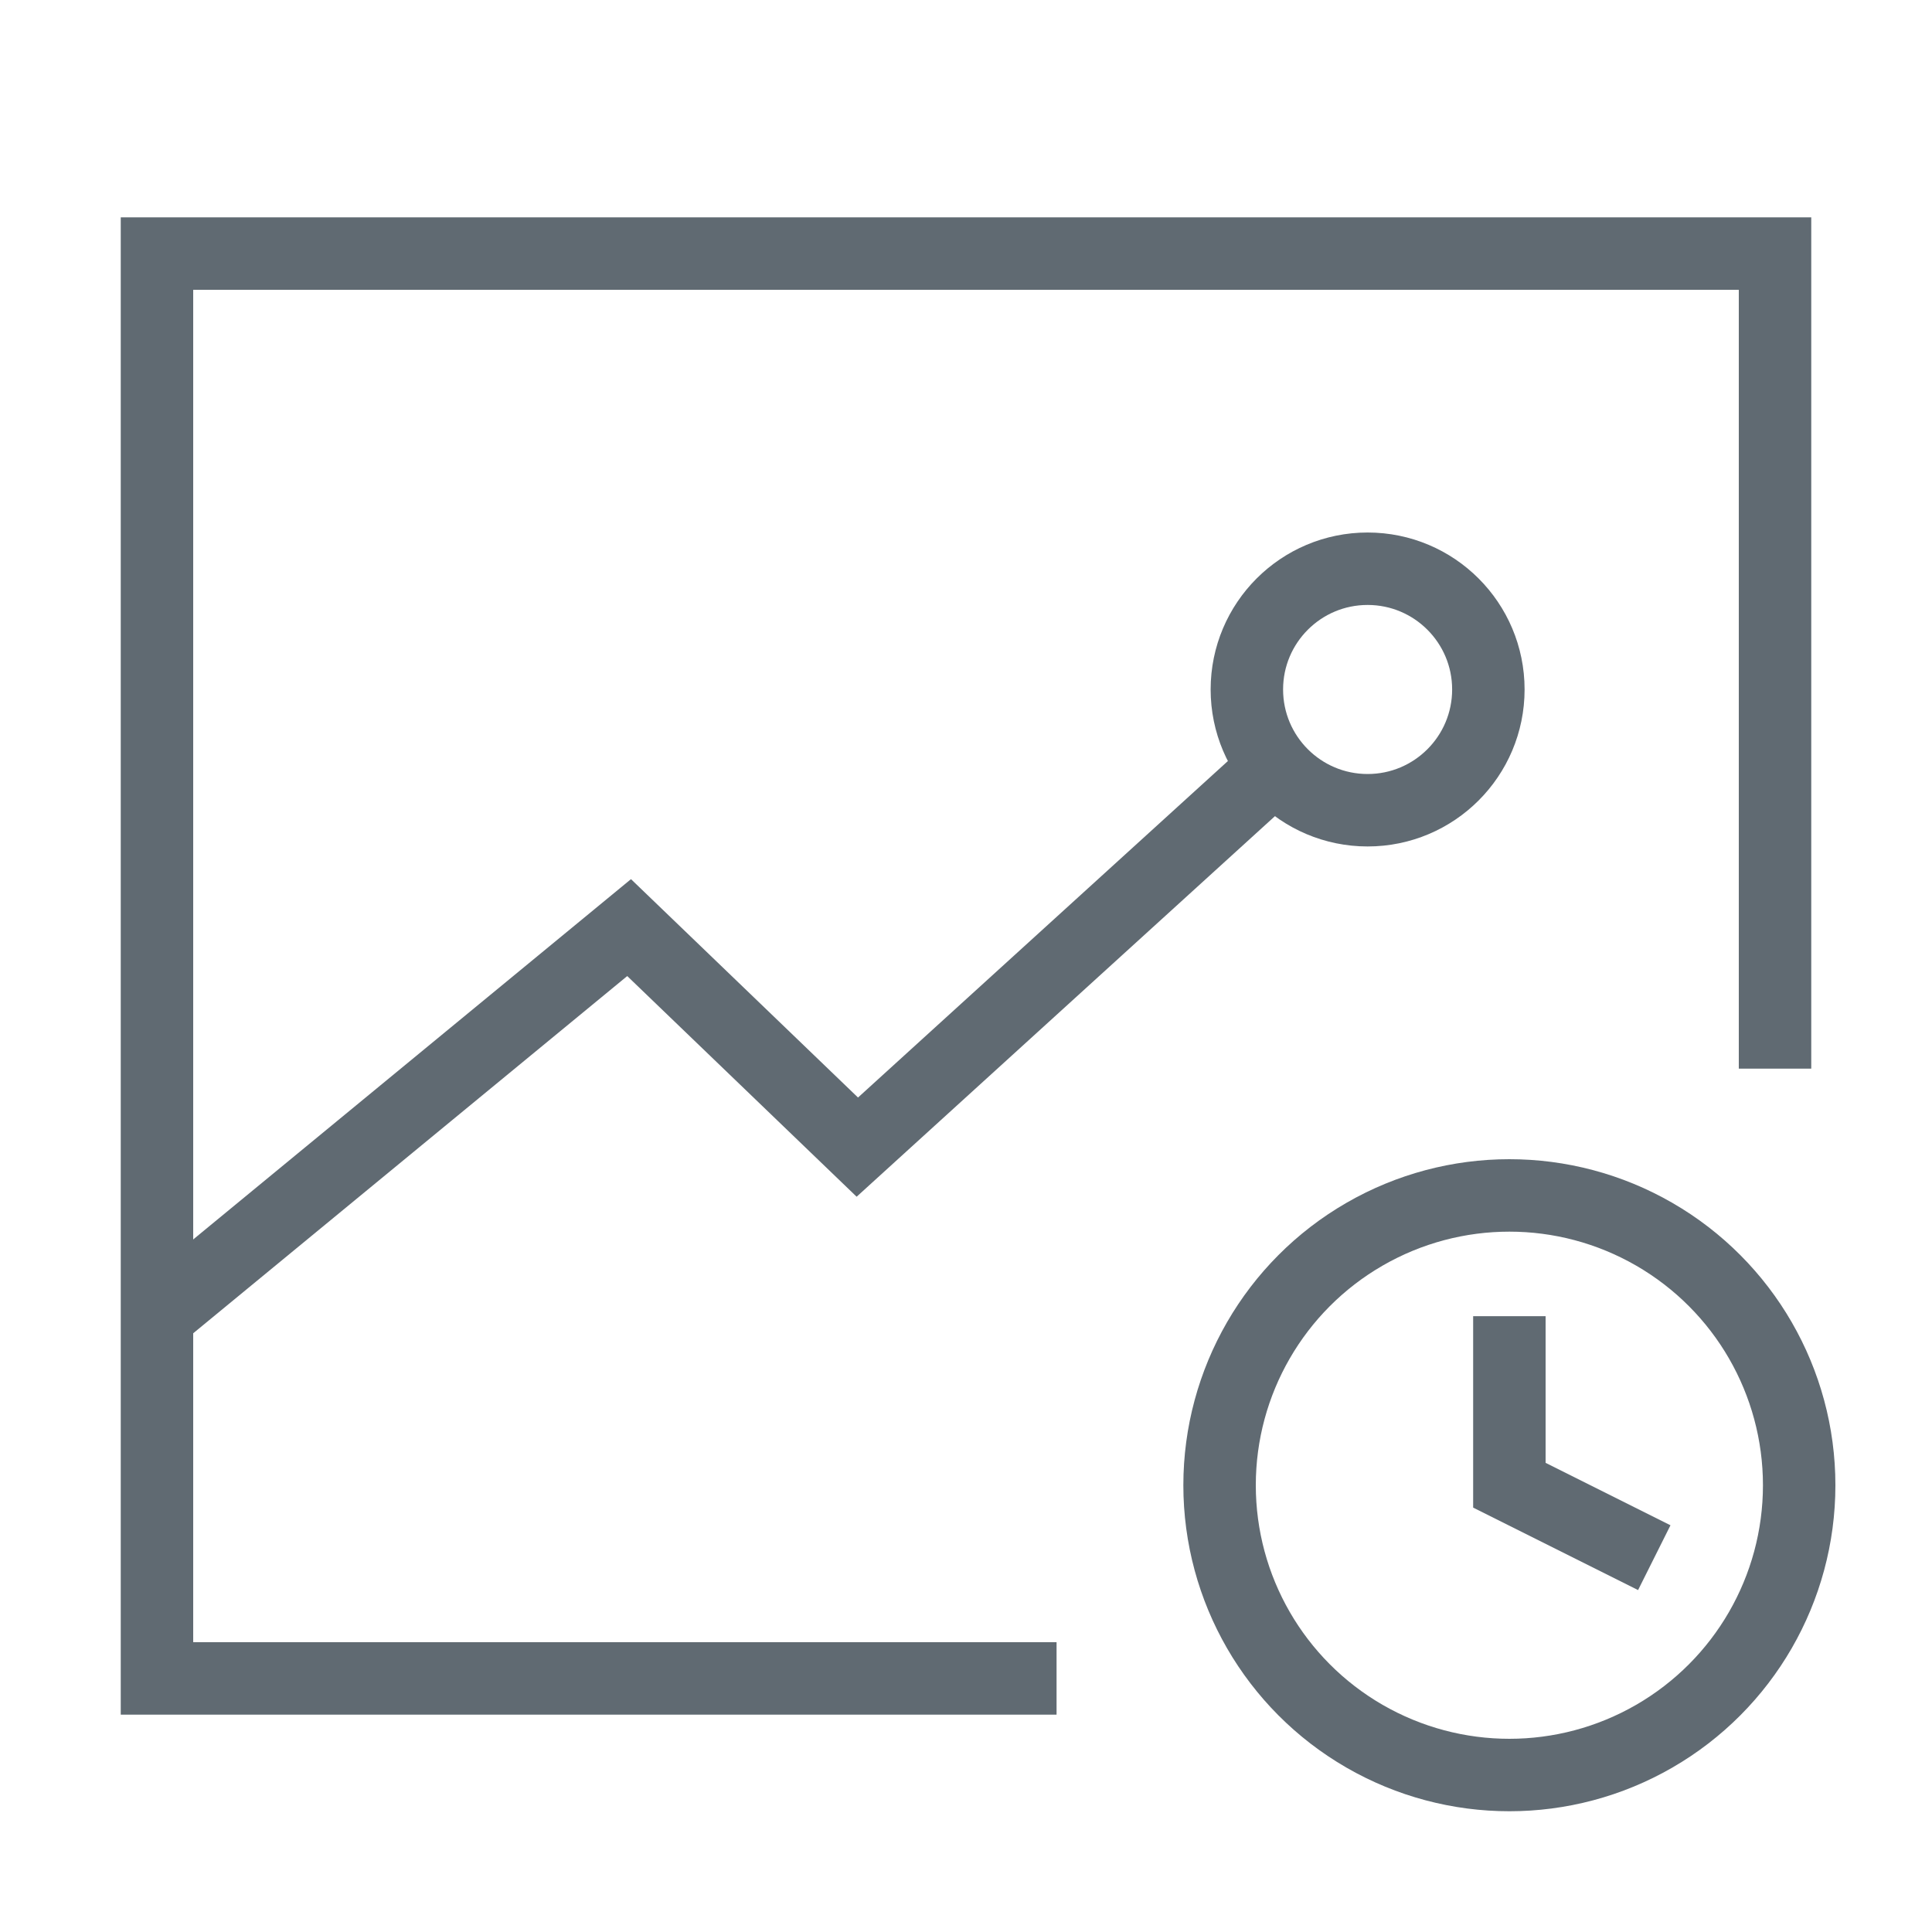 <svg xmlns="http://www.w3.org/2000/svg" viewBox="0 0 80 80"><defs><style>.cls-1{fill:#fa8334;opacity:0;}.cls-2{fill:none;stroke:#606a72;stroke-miterlimit:10;stroke-width:3px;}</style></defs><title>资源 2</title><g id="图层_2" data-name="图层 2"><g id="图层_1-2" data-name="图层 1"><rect class="cls-1" width="80" height="80"/><polyline class="cls-2" points="43.75 69.5 33.25 69.5 20.5 69.5 6.5 69.5 6.5 10.5 73.5 10.5 73.5 44.25"/><polyline class="cls-2" points="6.5 54.5 26.05 38.41 35.5 47.5 53.23 31.37"/><circle class="cls-2" cx="56.63" cy="28.55" r="5"/><circle class="cls-2" cx="62.5" cy="61.5" r="12"/><polyline class="cls-2" points="62.5 54.5 62.5 61.5 68.5 64.5"/></g></g></svg>